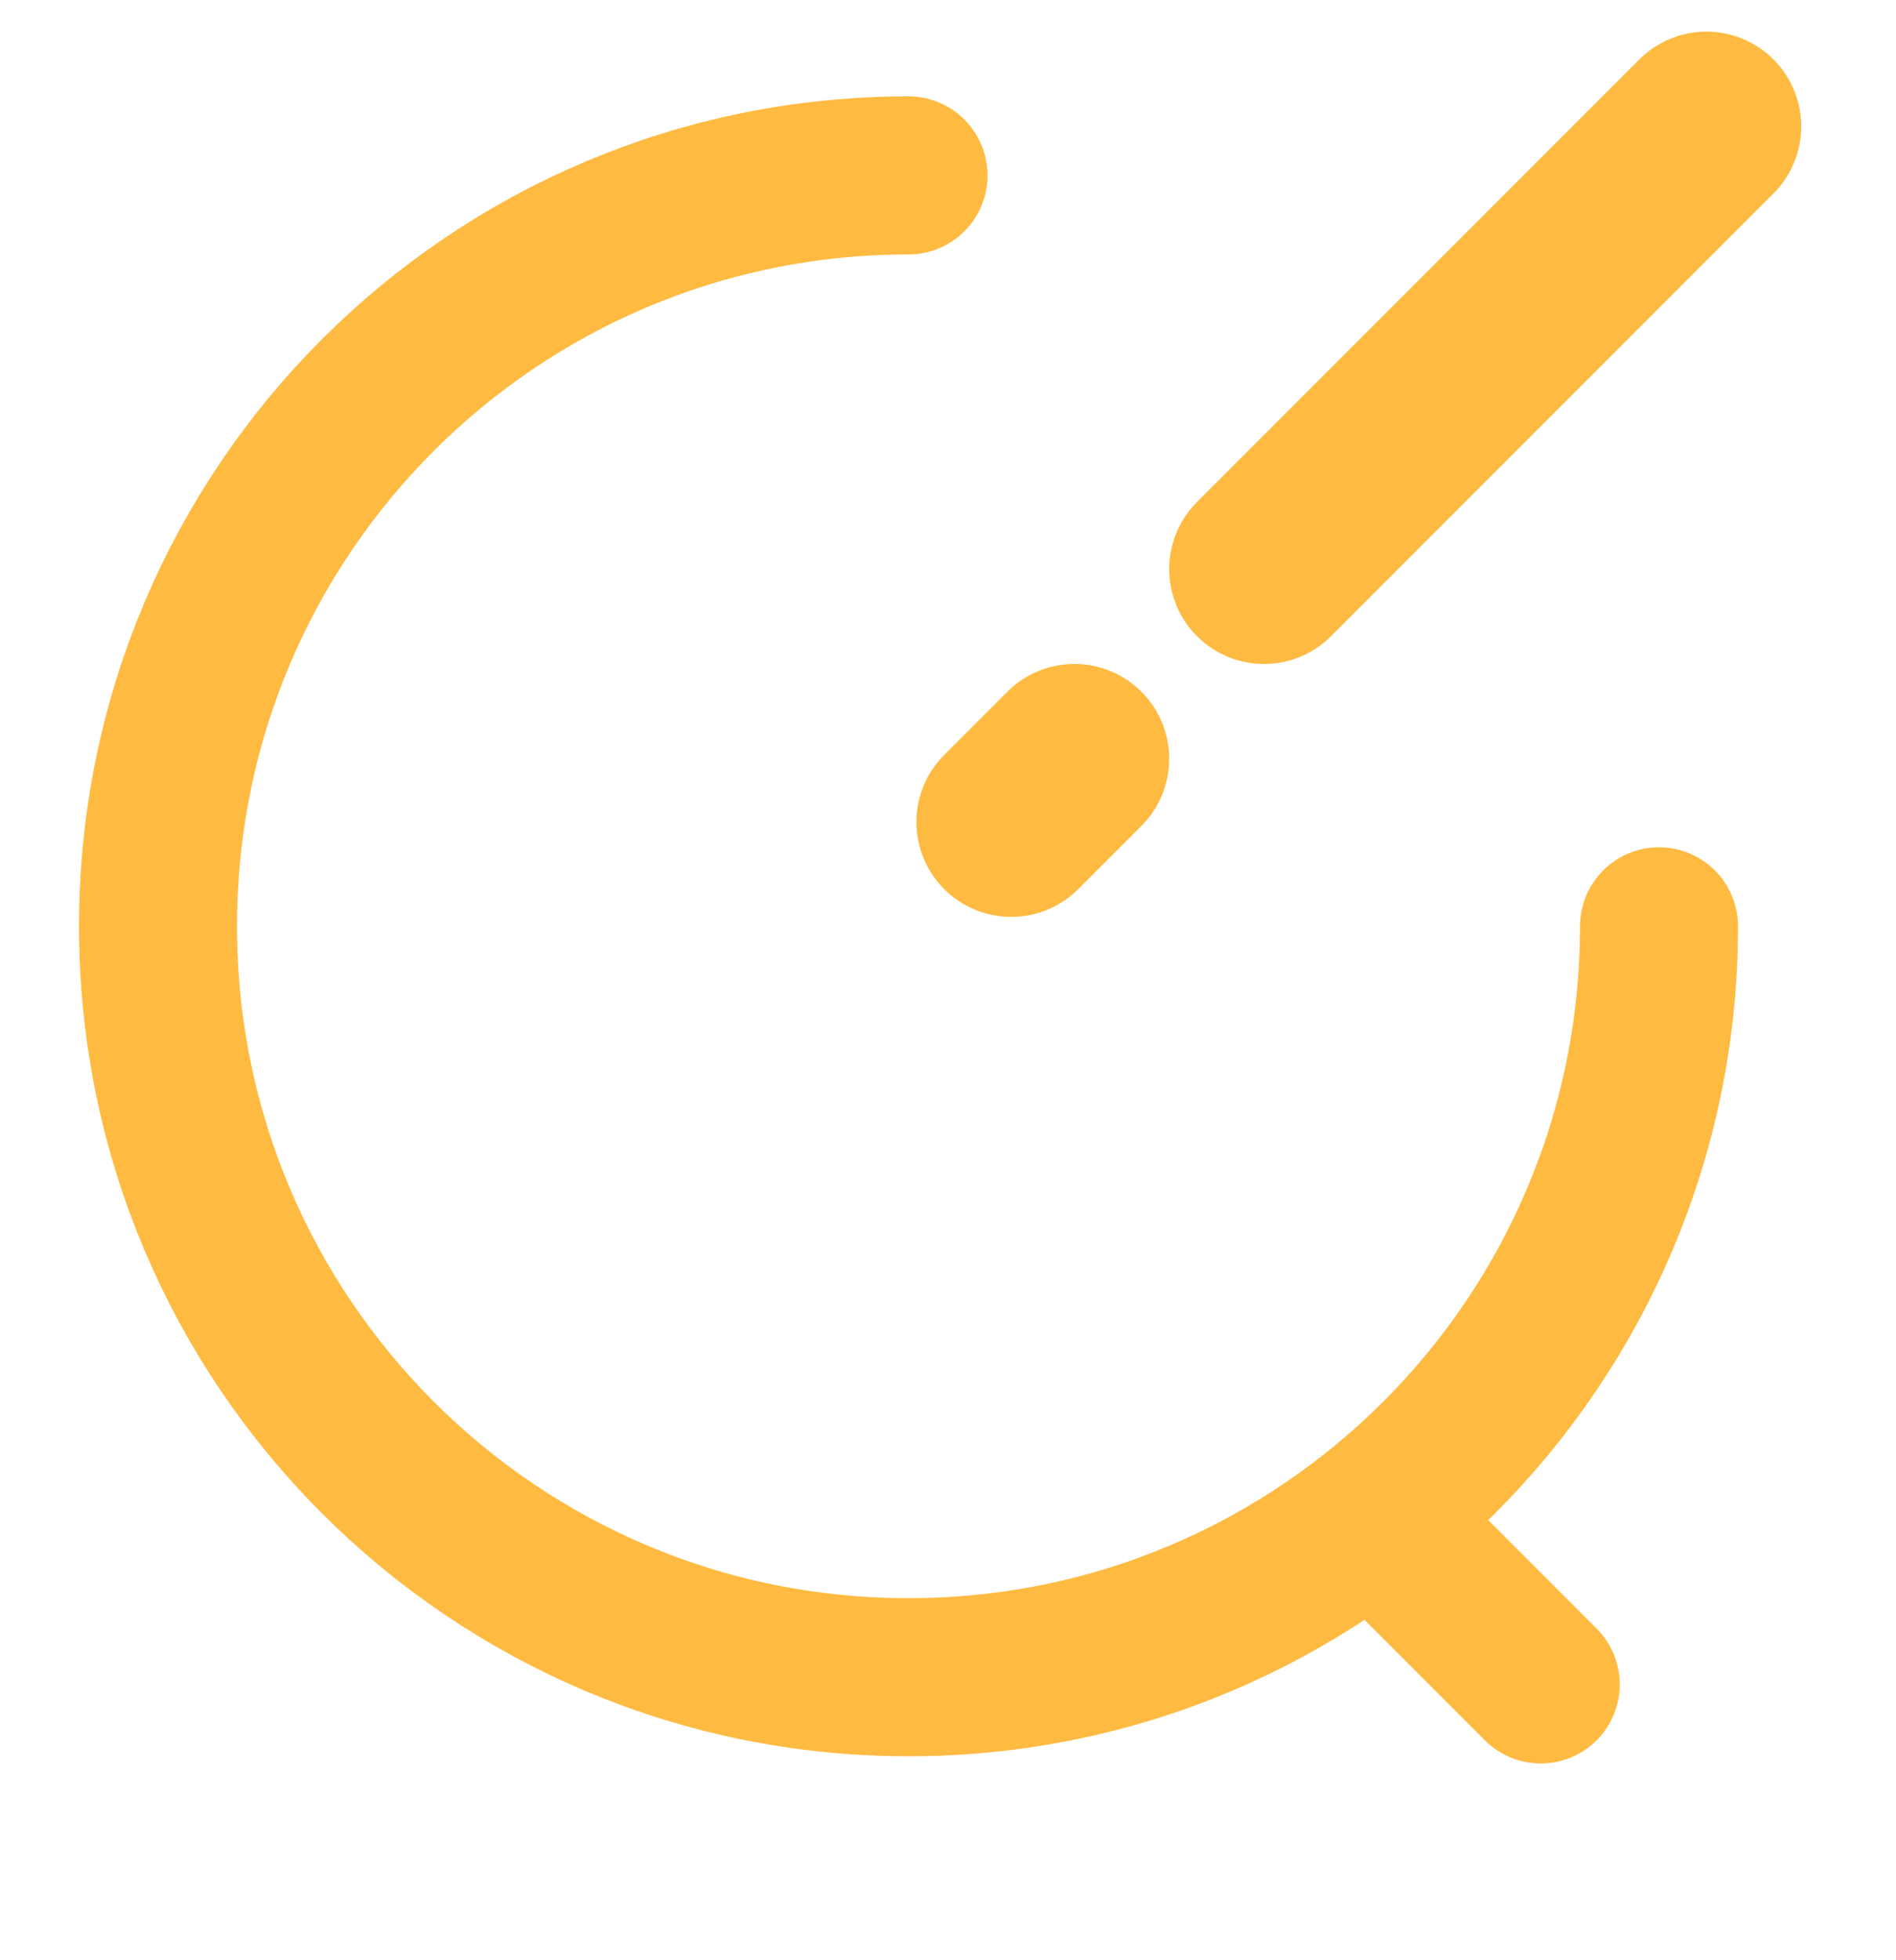 <svg width="30" height="31" viewBox="0 0 30 31" fill="none" xmlns="http://www.w3.org/2000/svg">
<path d="M26.25 14.649C26.25 21.211 20.938 26.524 14.375 26.524C7.812 26.524 2.5 21.211 2.5 14.649C2.5 8.086 7.812 2.774 14.375 2.774" stroke="#FFBA41" stroke-width="2.5" stroke-linecap="round" stroke-linejoin="round"/>
<path d="M24.379 26.638L21.879 24.138" stroke="#FFBA41" stroke-width="2.5" stroke-linecap="round" stroke-linejoin="round"/>
<path d="M20 9L27 2" stroke="#FFBA41" stroke-width="3" stroke-linecap="round" stroke-linejoin="round"/>
<path d="M17 12L16 13" stroke="#FFBA41" stroke-width="3" stroke-linecap="round" stroke-linejoin="round"/>
</svg>
